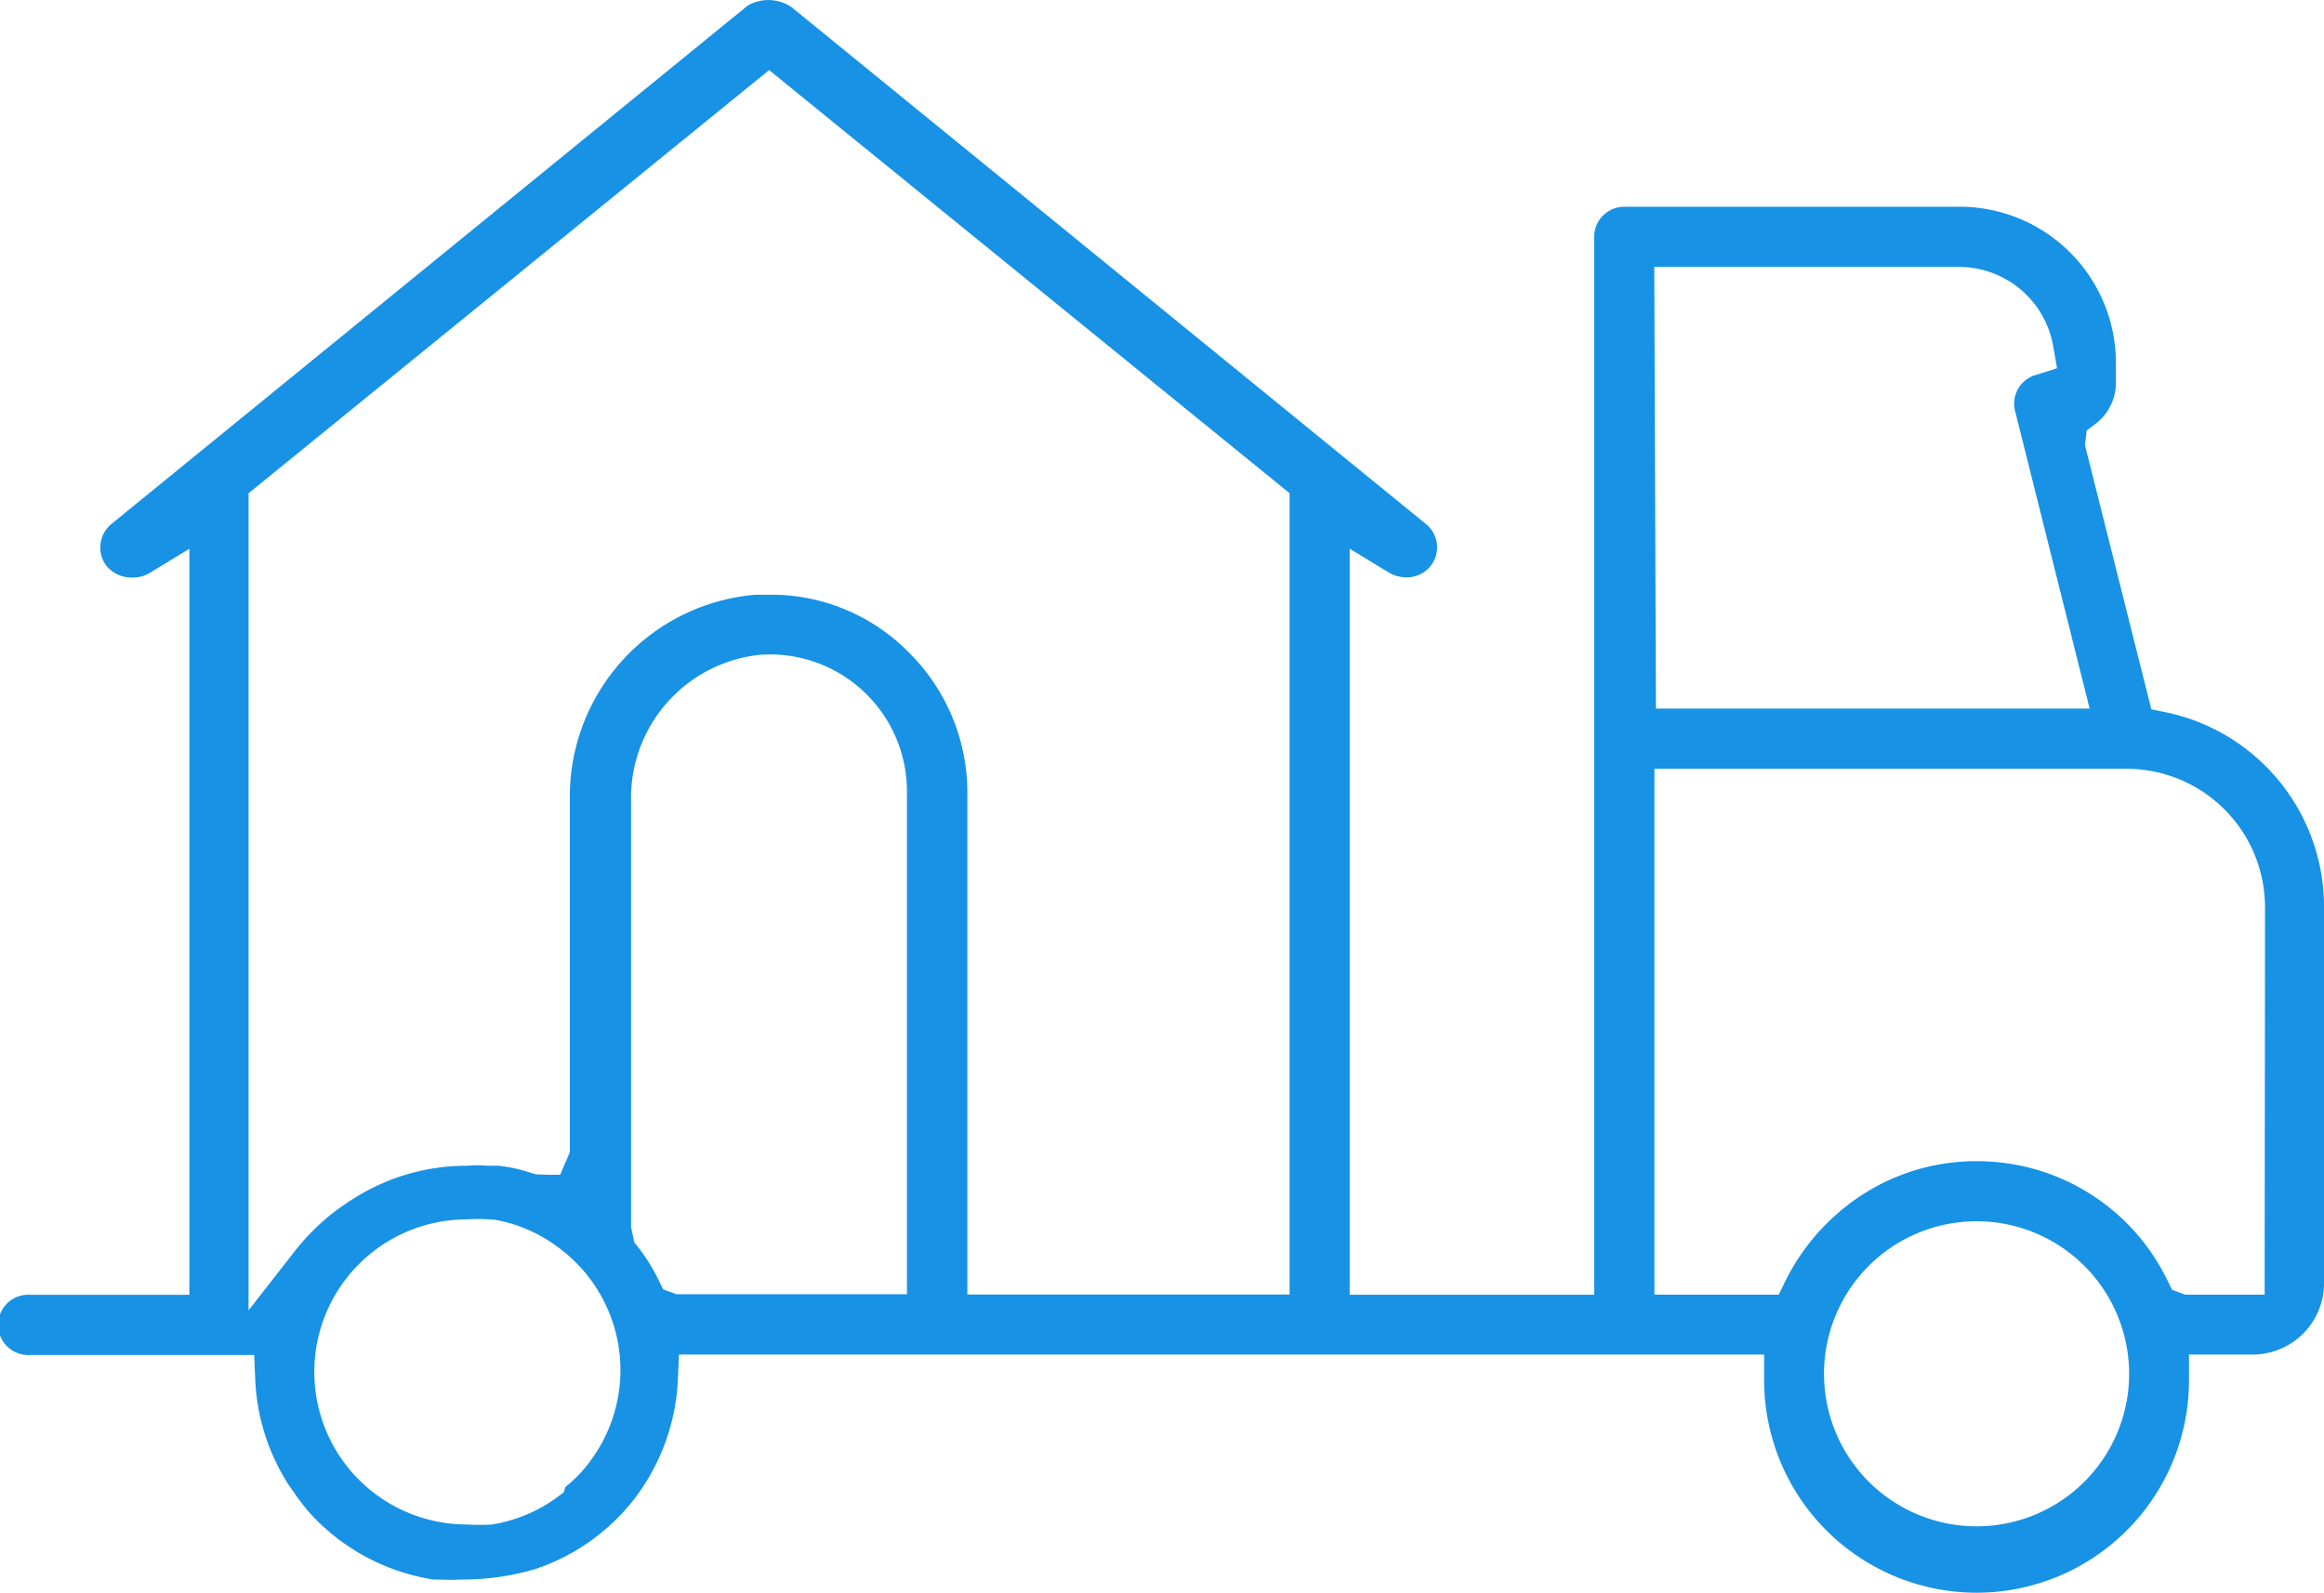 <svg xmlns="http://www.w3.org/2000/svg" width="81.134" height="55.616" viewBox="0 0 81.134 55.616">
  <path id="Path_6310" data-name="Path 6310" d="M969.685,856.635a7.427,7.427,0,0,1-7.418-7.411v-.907H924.383l-.038.867a7.4,7.4,0,0,1-1.526,4.182,7.307,7.307,0,0,1-3.454,2.442,8.8,8.8,0,0,1-2.395.364l-.557.013-.618-.013a7.37,7.37,0,0,1-4.3-2.32,7.2,7.2,0,0,1-.567-.74l-.167-.235a7.379,7.379,0,0,1-1.171-3.672l-.036-.873h-7.824a1.052,1.052,0,1,1,0-2.1h5.56v-26.05l-1.38.841a1.09,1.09,0,0,1-.52.158,1.152,1.152,0,0,1-.987-.392,1.066,1.066,0,0,1,.165-1.473l22.212-18.1a1.445,1.445,0,0,1,1.528.049l22.15,18.05a1.046,1.046,0,0,1-.676,1.862,1.187,1.187,0,0,1-.606-.158l-1.378-.841v26.05h8.535V809.293a1.055,1.055,0,0,1,1.051-1.055h11.722a5.455,5.455,0,0,1,5.442,5.434v.728a1.788,1.788,0,0,1-.7,1.408l-.319.242-.062.509,2.318,9.228.375.077a6.941,6.941,0,0,1,5.654,6.774V845.8a2.492,2.492,0,0,1-2.423,2.517H977.1v.907A7.422,7.422,0,0,1,969.685,856.635Zm0-12.971a5.326,5.326,0,1,0,5.325,5.327A5.331,5.331,0,0,0,969.683,843.663Zm-52.735-.066a5.327,5.327,0,0,0,.058,10.654c.086.009.242.013.394.013s.3,0,.452-.013a5.254,5.254,0,0,0,2.254-.935l.248-.182.06-.19a4.852,4.852,0,0,0,.944-1.01,5.315,5.315,0,0,0-1.26-7.409,5.185,5.185,0,0,0-2.142-.914c-.253-.021-.4-.026-.554-.026S917.1,843.588,916.948,843.6Zm-7.593-25.356v28.532l1.626-2.082a7.746,7.746,0,0,1,2.01-1.8,7.34,7.34,0,0,1,3.968-1.166c.186-.013.291-.017.4-.017a2.893,2.893,0,0,1,.306.015l.413,0a5.28,5.28,0,0,1,.974.2l.327.1.454.017h.4l.338-.786V828.928a7.07,7.07,0,0,1,6.459-7.14h.8a6.749,6.749,0,0,1,4.58,2.018,6.892,6.892,0,0,1,2.039,4.9v17.517H945.7V818.241l-18.17-14.775Zm60.322,23.325a7.374,7.374,0,0,1,6.664,4.154l.167.338.462.167h2.769l.013-13.53a4.838,4.838,0,0,0-4.83-4.832H958.437v18.362h4.34l.167-.34a7.6,7.6,0,0,1,3.475-3.561A7.341,7.341,0,0,1,969.677,841.566ZM927.238,823.88a5.024,5.024,0,0,0-4.528,5.1v14.885l.113.535.081.1a6.664,6.664,0,0,1,.76,1.2l.165.34.464.171h8.049V828.708a4.783,4.783,0,0,0-4.8-4.837h-.009Zm31.252,1.881h15.141l-2.6-10.38a1.041,1.041,0,0,1,.7-1.263l.762-.24-.137-.788a3.338,3.338,0,0,0-3.289-2.75H958.432Z" transform="translate(-900.679 -801.019)" fill="#1792e5"/>
</svg>
